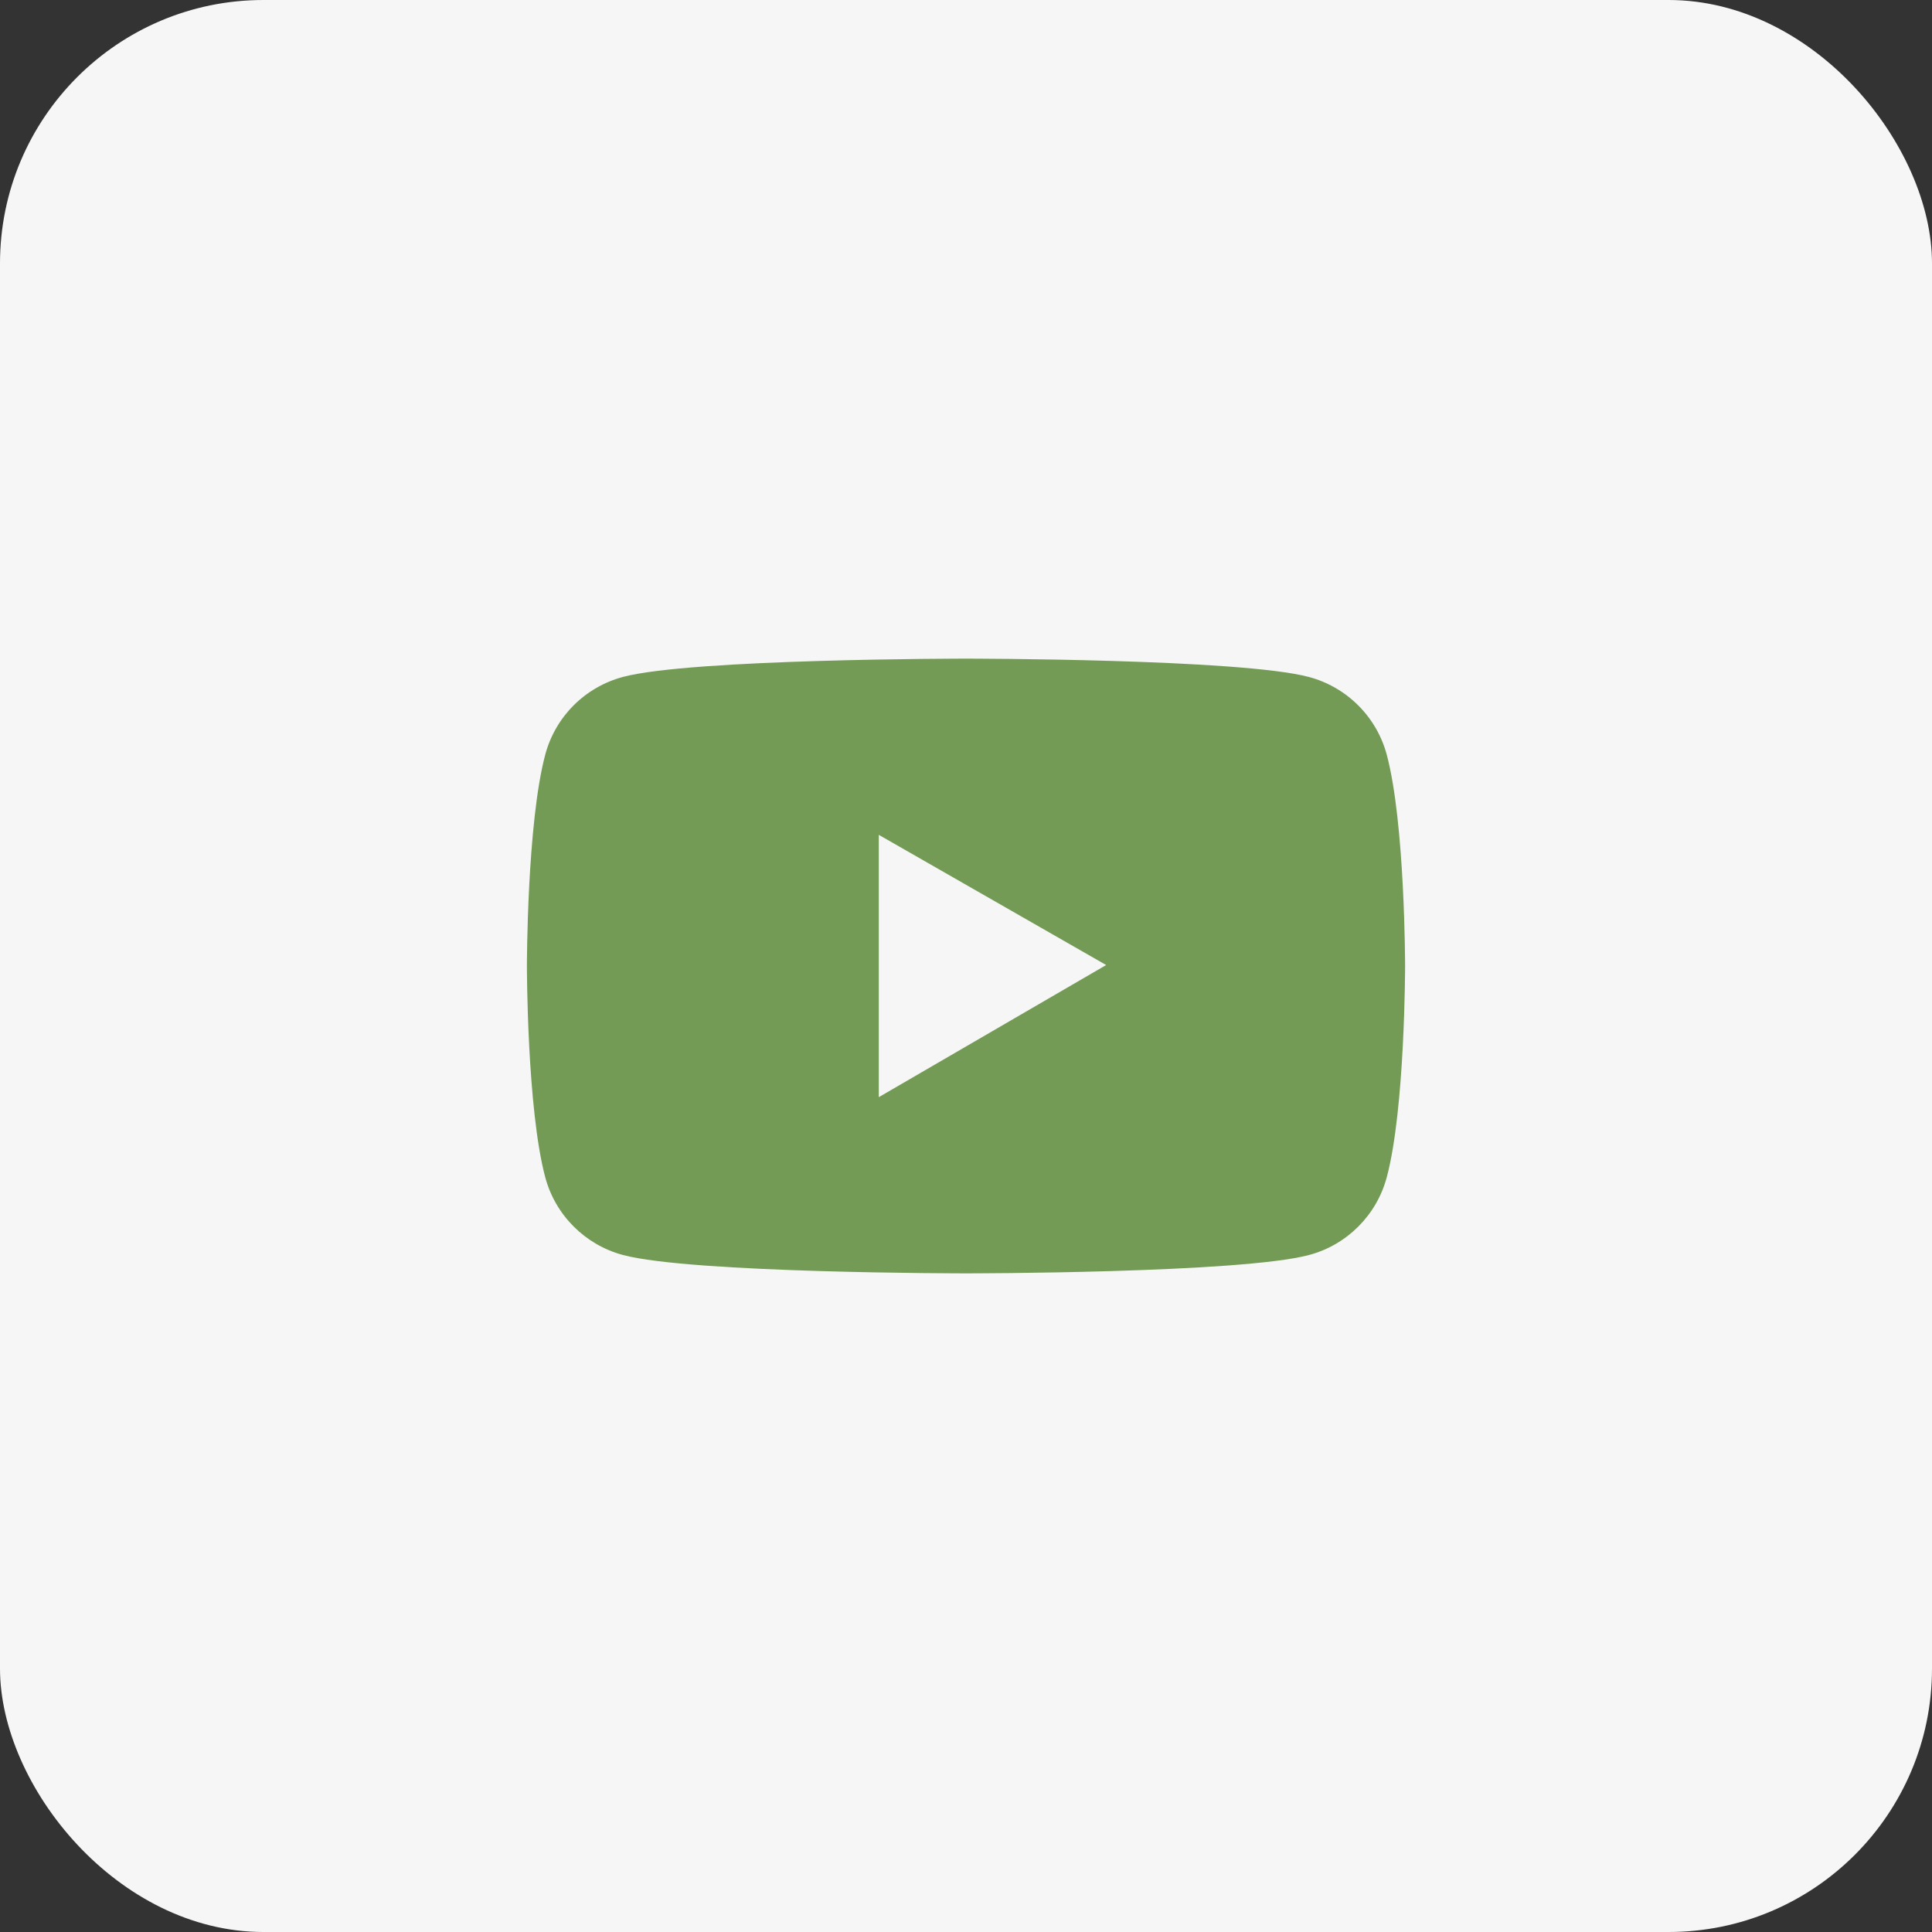 <svg width="44" height="44" viewBox="0 0 44 44" fill="none" xmlns="http://www.w3.org/2000/svg">
<rect x="0" y="0" width="44" height="44" fill="#333333" stroke="none"/>
<rect width="44" height="44" rx="6" fill="#F6F6F6"/>
<path opacity="0.8" d="M31.582 17.187C31.469 16.764 31.245 16.377 30.935 16.067C30.625 15.757 30.239 15.533 29.815 15.419C28.255 15 22 15 22 15C22 15 15.745 15 14.185 15.417C13.761 15.531 13.375 15.754 13.064 16.064C12.754 16.375 12.531 16.761 12.418 17.185C12 18.745 12 22 12 22C12 22 12 25.255 12.418 26.813C12.648 27.674 13.326 28.351 14.185 28.581C15.745 29 22 29 22 29C22 29 28.255 29 29.815 28.581C30.676 28.351 31.352 27.674 31.582 26.813C32 25.255 32 22 32 22C32 22 32 18.745 31.582 17.187ZM20.014 24.987V19.013L25.192 21.978L20.014 24.987Z" fill="#53852E"/>
</svg>
